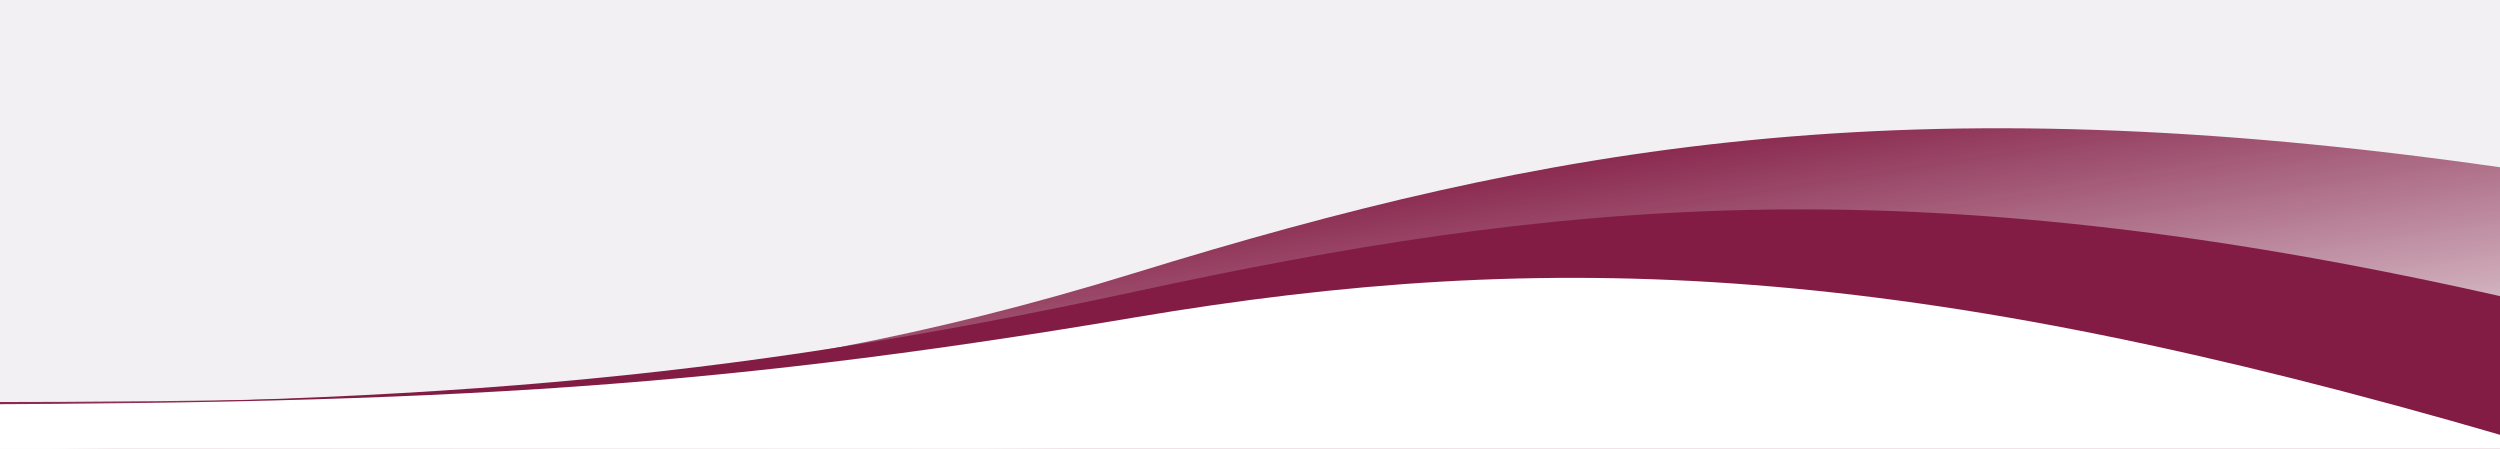 <?xml version="1.0" encoding="UTF-8" standalone="no"?>
<!-- Generator: Adobe Illustrator 23.0.4, SVG Export Plug-In . SVG Version: 6.00 Build 0)  -->

<svg
   xmlns:dc="http://purl.org/dc/elements/1.1/"
   xmlns:cc="http://creativecommons.org/ns#"
   xmlns:rdf="http://www.w3.org/1999/02/22-rdf-syntax-ns#"
   xmlns:svg="http://www.w3.org/2000/svg"
   xmlns="http://www.w3.org/2000/svg"
   xmlns:sodipodi="http://sodipodi.sourceforge.net/DTD/sodipodi-0.dtd"
   xmlns:inkscape="http://www.inkscape.org/namespaces/inkscape"
   version="1.1"
   x="0px"
   y="0px"
   viewBox="0 0 2003.226 359.677"
   xml:space="preserve"
   id="svg2"
   inkscape:version="0.91 r13725"
   sodipodi:docname="footer-swoop-gray.svg"
   width="2003.226"
   height="359.677"><rect x="0" y="0" width="2003.226" height="359.677" fill="#808080" stroke="none"/><defs
     id="defs27"><clipPath
       clipPathUnits="userSpaceOnUse"
       id="clipPath4159"><rect
         style="fill:#ffffff;fill-opacity:1;stroke:#50142e;stroke-opacity:1"
         id="rect4161"
         width="2012.195"
         height="360.976"
         x="4.317"
         y="0.927" /></clipPath><clipPath
       clipPathUnits="userSpaceOnUse"
       id="clipPath4171"><rect
         style="fill:#ffffff;fill-opacity:1;stroke:#50142e;stroke-opacity:1"
         id="rect4173"
         width="2003.226"
         height="359.677"
         x="7.543"
         y="2.225" /></clipPath></defs><sodipodi:namedview
     pagecolor="#ffffff"
     bordercolor="#666666"
     borderopacity="1"
     objecttolerance="10"
     gridtolerance="10"
     guidetolerance="10"
     inkscape:pageopacity="0"
     inkscape:pageshadow="2"
     inkscape:window-width="2752"
     inkscape:window-height="1089"
     id="namedview25"
     showgrid="false"
     fit-margin-top="0"
     fit-margin-left="0"
     fit-margin-right="0"
     fit-margin-bottom="0"
     inkscape:zoom="0.62"
     inkscape:cx="992.45712"
     inkscape:cy="439.68023"
     inkscape:window-x="-8"
     inkscape:window-y="-8"
     inkscape:window-maximized="1"
     inkscape:current-layer="svg2" /><style
     type="text/css"
     id="style4">
	.st0{fill:#FFFFFF;}
	.st1{fill:#F2F0F2;}
	.st2{fill:url(#SVGID_1_);}
	.st3{fill:#831C44;}
</style><g
     id="Layer_1"
     transform="translate(-7.543,-2.225)"
     clip-path="url(#clipPath4171)"><rect
       x="-16"
       y="-10"
       class="st0"
       width="2037"
       height="428"
       id="rect7"
       style="fill:#ffffff" /><rect
       class="st1"
       width="2012"
       height="335"
       id="rect9"
       x="0"
       y="0"
       style="fill:#f2f0f2" /><g
       id="g11"><linearGradient
         id="SVGID_1_"
         gradientUnits="userSpaceOnUse"
         x1="943.465"
         y1="159.898"
         x2="995.581"
         y2="497.115"><stop
           offset="0"
           style="stop-color:#831C44"
           id="stop14" /><stop
           offset="1"
           style="stop-color:#831C44;stop-opacity:0"
           id="stop16" /></linearGradient><path
         class="st2"
         d="M 2011.6,136.35 C 1533.88,67.89 1249.23,118.47 916.45,221.06 583.67,323.65 343.8,324.46 -97.5,324.46 l 0,34.78 2109.1,28.37 0,-251.26 z"
         id="path18"
         inkscape:connector-curvature="0"
         style="fill:url(#SVGID_1_)" /><path
         class="st3"
         d="M 2011.6,239.7 C 1533.88,131.73 1249.29,164.14 916.51,235.99 583.73,307.85 343.8,327.03 -97.5,327.03 l 0,25.76 2109.1,19.87 0,-132.96 z"
         id="path20"
         inkscape:connector-curvature="0"
         style="fill:#831c44" /><path
         class="st0"
         d="M 2016,352.13 C 1535.04,211.86 1252.09,199.94 916.51,256.62 562.22,316.46 338.31,326.39 -103,326.39 l 0,88.38 2119,0 0,-62.64 z"
         id="path22"
         inkscape:connector-curvature="0"
         style="fill:#ffffff" /></g></g><g
     id="Layer_2"
     transform="translate(-7.543,-2.225)" /></svg>